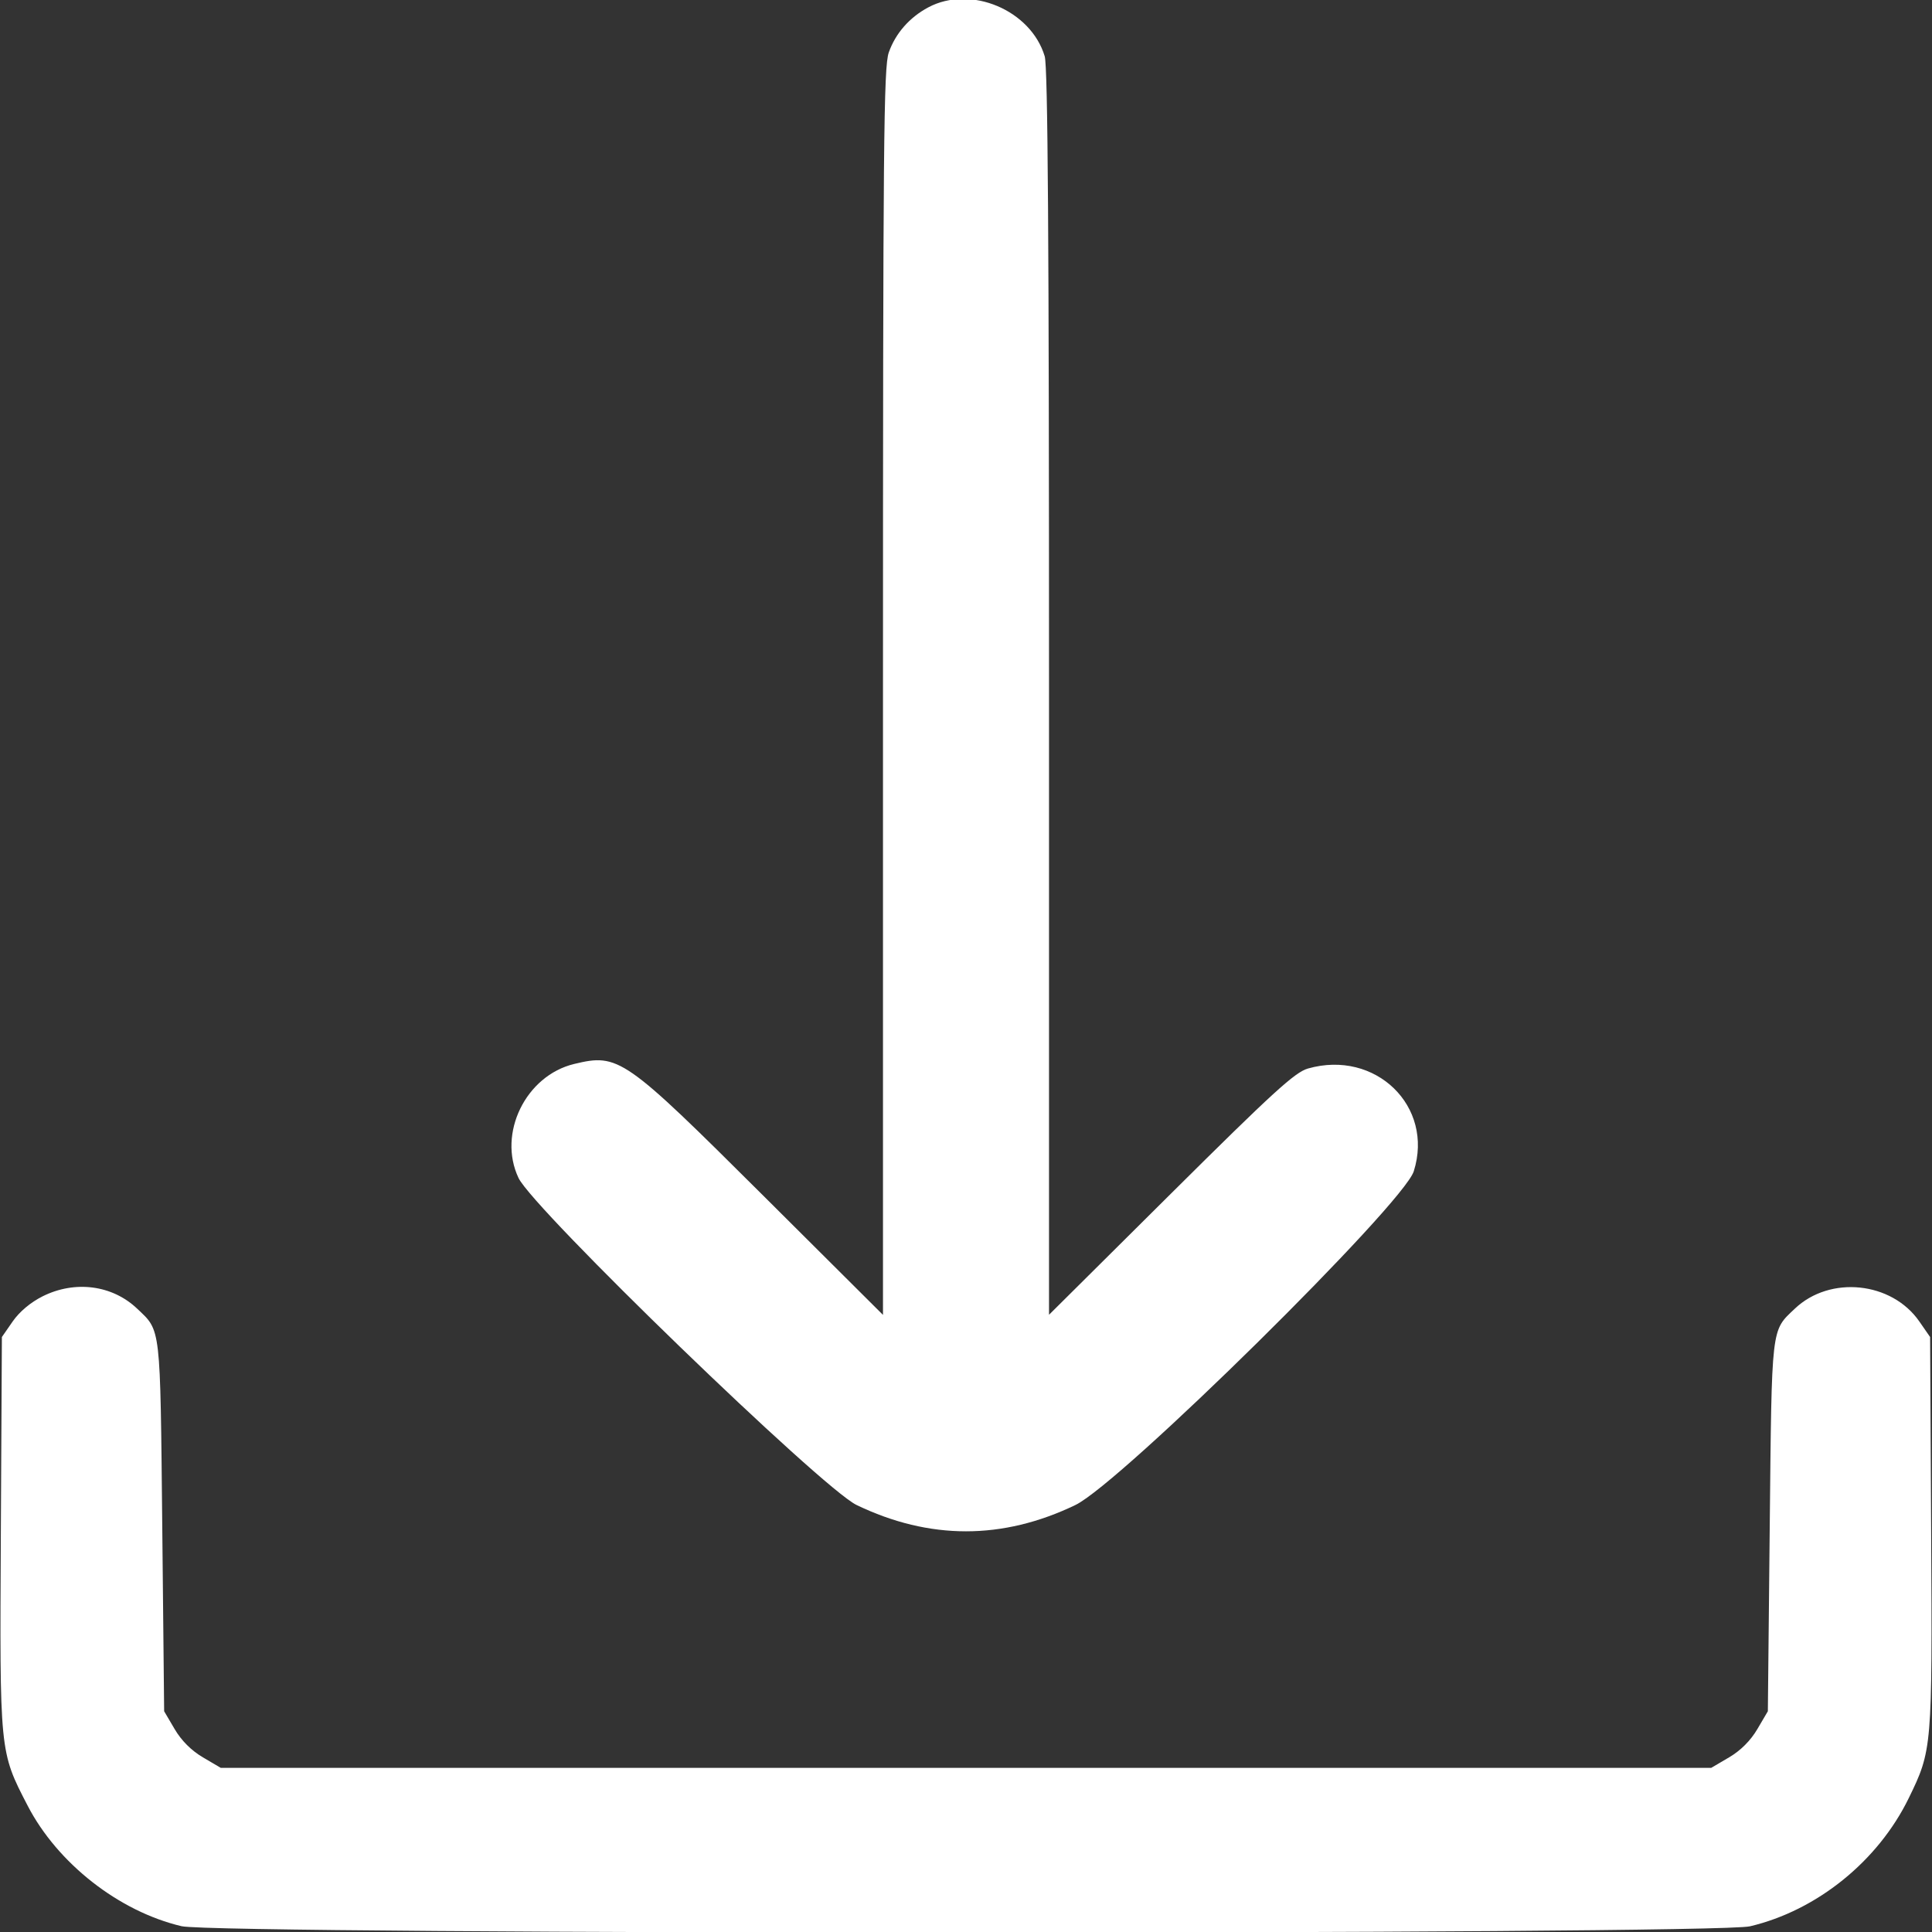 <svg xmlns="http://www.w3.org/2000/svg" xmlns:xlink="http://www.w3.org/1999/xlink" xmlns:serif="http://www.serif.com/" width="100%" height="100%" viewBox="0 0 400 400" xml:space="preserve" style="fill-rule:evenodd;clip-rule:evenodd;stroke-linejoin:round;stroke-miterlimit:2;"><rect x="0" y="0" width="400" height="400" fill="#333333" stroke="none"/><g id="svgg"><path id="path0" d="M192.188,1.527c-3.883,2.07 -6.78,5.375 -8.173,9.324c-1.064,3.015 -1.202,18.29 -1.202,132.395l-0,128.987l-24.805,-24.703c-28.797,-28.679 -29.916,-29.459 -39.119,-27.251c-10.047,2.41 -15.904,14.402 -11.532,23.614c3.06,6.448 62.804,64.242 69.987,67.702c15.08,7.264 30.232,7.264 45.312,0c9.346,-4.502 67.892,-62.25 70.05,-69.095c4.241,-13.454 -7.921,-25.26 -21.912,-21.271c-2.701,0.771 -7.246,4.922 -28.411,25.95l-25.195,25.032l-0,-128.788c-0,-94.238 -0.24,-129.587 -0.892,-131.765c-2.871,-9.581 -15.324,-14.814 -24.108,-10.131m-183.353,266.858c-2.48,1.236 -4.81,3.19 -6.208,5.206l-2.236,3.227l-0.216,40.501c-0.243,45.643 -0.28,45.266 5.538,56.509c6.181,11.946 18.907,21.916 31.876,24.973c7.458,1.758 317.267,1.781 324.718,0.024c13.851,-3.266 26.515,-13.487 32.876,-26.533c4.842,-9.93 4.88,-10.372 4.642,-54.973l-0.216,-40.501l-2.236,-3.227c-5.717,-8.246 -18.489,-9.561 -25.763,-2.651c-4.955,4.706 -4.776,3.159 -5.204,45.076l-0.39,38.281l-2.17,3.69c-1.406,2.393 -3.466,4.453 -5.859,5.859l-3.69,2.17l-308.594,0l-3.69,-2.17c-2.393,-1.406 -4.453,-3.466 -5.859,-5.859l-2.17,-3.69l-0.39,-38.281c-0.428,-41.917 -0.249,-40.37 -5.204,-45.076c-5.146,-4.889 -12.851,-5.895 -19.555,-2.555" style="fill:#fff;"></path></g></svg>